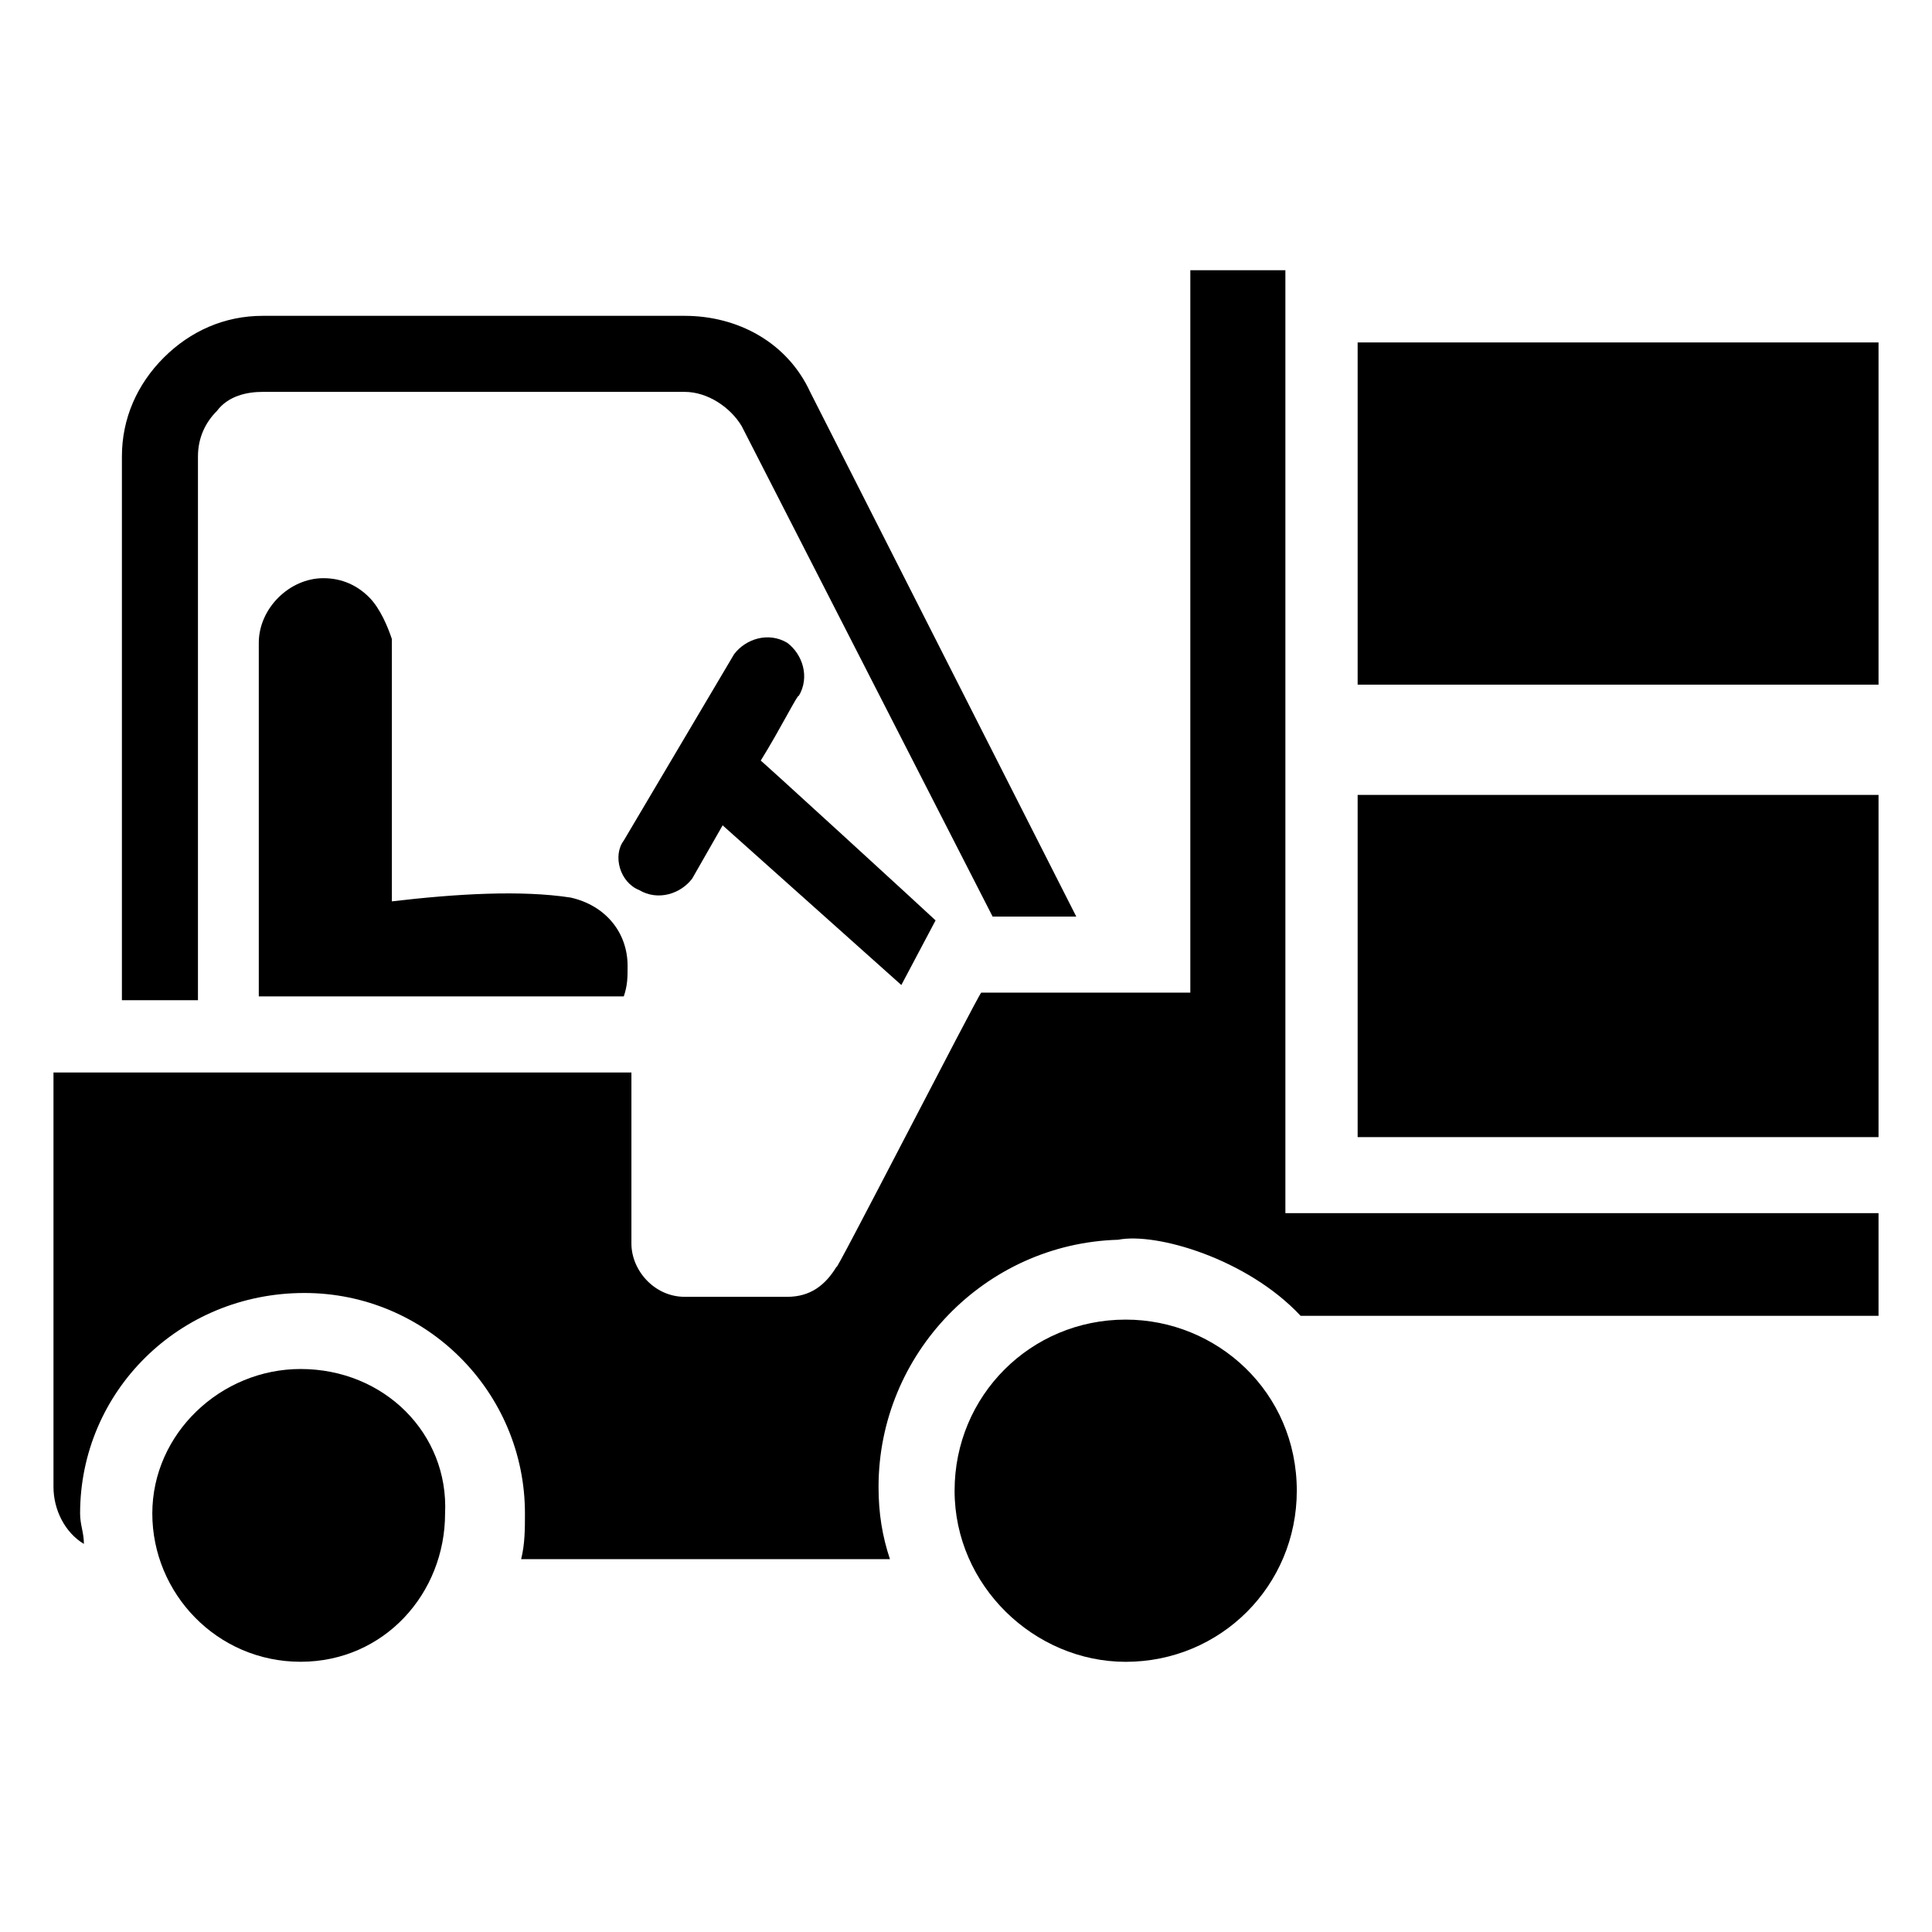 <?xml version="1.0" encoding="UTF-8"?>
<!-- Uploaded to: ICON Repo, www.svgrepo.com, Generator: ICON Repo Mixer Tools -->
<svg fill="#000000" width="800px" height="800px" version="1.1" viewBox="144 144 512 512" xmlns="http://www.w3.org/2000/svg">
 <g>
  <path d="m196.46 264.98c0-5.039 2.016-9.07 5.039-12.09 3.019-4.031 8.059-5.039 12.09-5.039h111.85c6.047 0 12.09 4.031 15.113 9.07l66.504 129.98h22.168l-70.535-139.05c-6.047-13.098-19.145-20.152-33.25-20.152h-111.85c-10.078 0-19.145 4.031-26.199 11.082-7.055 7.055-11.082 16.121-11.082 26.199v144.09h20.152z"/>
  <path d="m241.8 302.26c-3.019-3.019-7.051-5.035-12.09-5.035-9.07 0-17.129 8.062-17.129 17.129v93.707h96.73c1.008-3.023 1.008-5.039 1.008-8.062 0-9.07-6.047-16.121-15.113-18.137-13.098-2.016-30.23-1.008-47.359 1.008v-69.527c-1.008-3.019-3.023-8.059-6.047-11.082z"/>
  <path d="m313.34 379.85c5.039 3.023 11.082 1.008 14.105-3.023l8.062-14.105 47.359 42.32 9.07-17.129c-1.008-1.008-49.375-45.344-46.352-42.32 5.039-8.062 10.078-18.137 10.078-17.129 3.023-5.039 1.008-11.082-3.023-14.105-5.039-3.023-11.082-1.008-14.105 3.023l-29.227 49.367c-3.023 4.031-1.008 11.086 4.031 13.102z"/>
  <path d="m484.64 215.61h-25.191v191.45h-55.418c-1.008 1.008-40.305 77.586-38.289 72.547-3.023 5.039-7.055 8.062-13.098 8.062h-27.207c-8.062 0-14.105-7.055-14.105-14.105v-45.344l-114.87-0.004h-38.289v109.83c0 6.047 3.023 12.09 8.062 15.113 0-3.023-1.008-5.039-1.008-8.062 0-32.242 26.199-58.441 59.449-58.441 32.242 0 58.441 26.199 58.441 58.441 0 4.031 0 8.062-1.008 12.09l97.738 0.004c-2.016-6.047-3.023-12.09-3.023-19.145 0-35.266 28.215-64.488 63.48-65.496 10.078-2.016 34.258 5.039 48.367 20.152h153.16v-27.207h-157.19z"/>
  <path d="m442.32 493.71c-25.191 0-45.344 20.152-45.344 45.344 0 25.191 21.16 45.344 45.344 45.344 25.191 0 45.344-20.152 45.344-45.344-0.004-26.199-21.164-45.344-45.344-45.344z"/>
  <path d="m223.66 506.8c-21.16 0-39.297 17.129-39.297 38.289s17.129 39.297 39.297 39.297c22.168 0 38.289-18.137 38.289-39.297 1.008-21.156-16.121-38.289-38.289-38.289z"/>
  <path d="m503.79 354.66h138.04v90.688h-138.04z"/>
  <path d="m503.79 234.75h138.04v90.688h-138.04z"/>
 </g>
</svg>